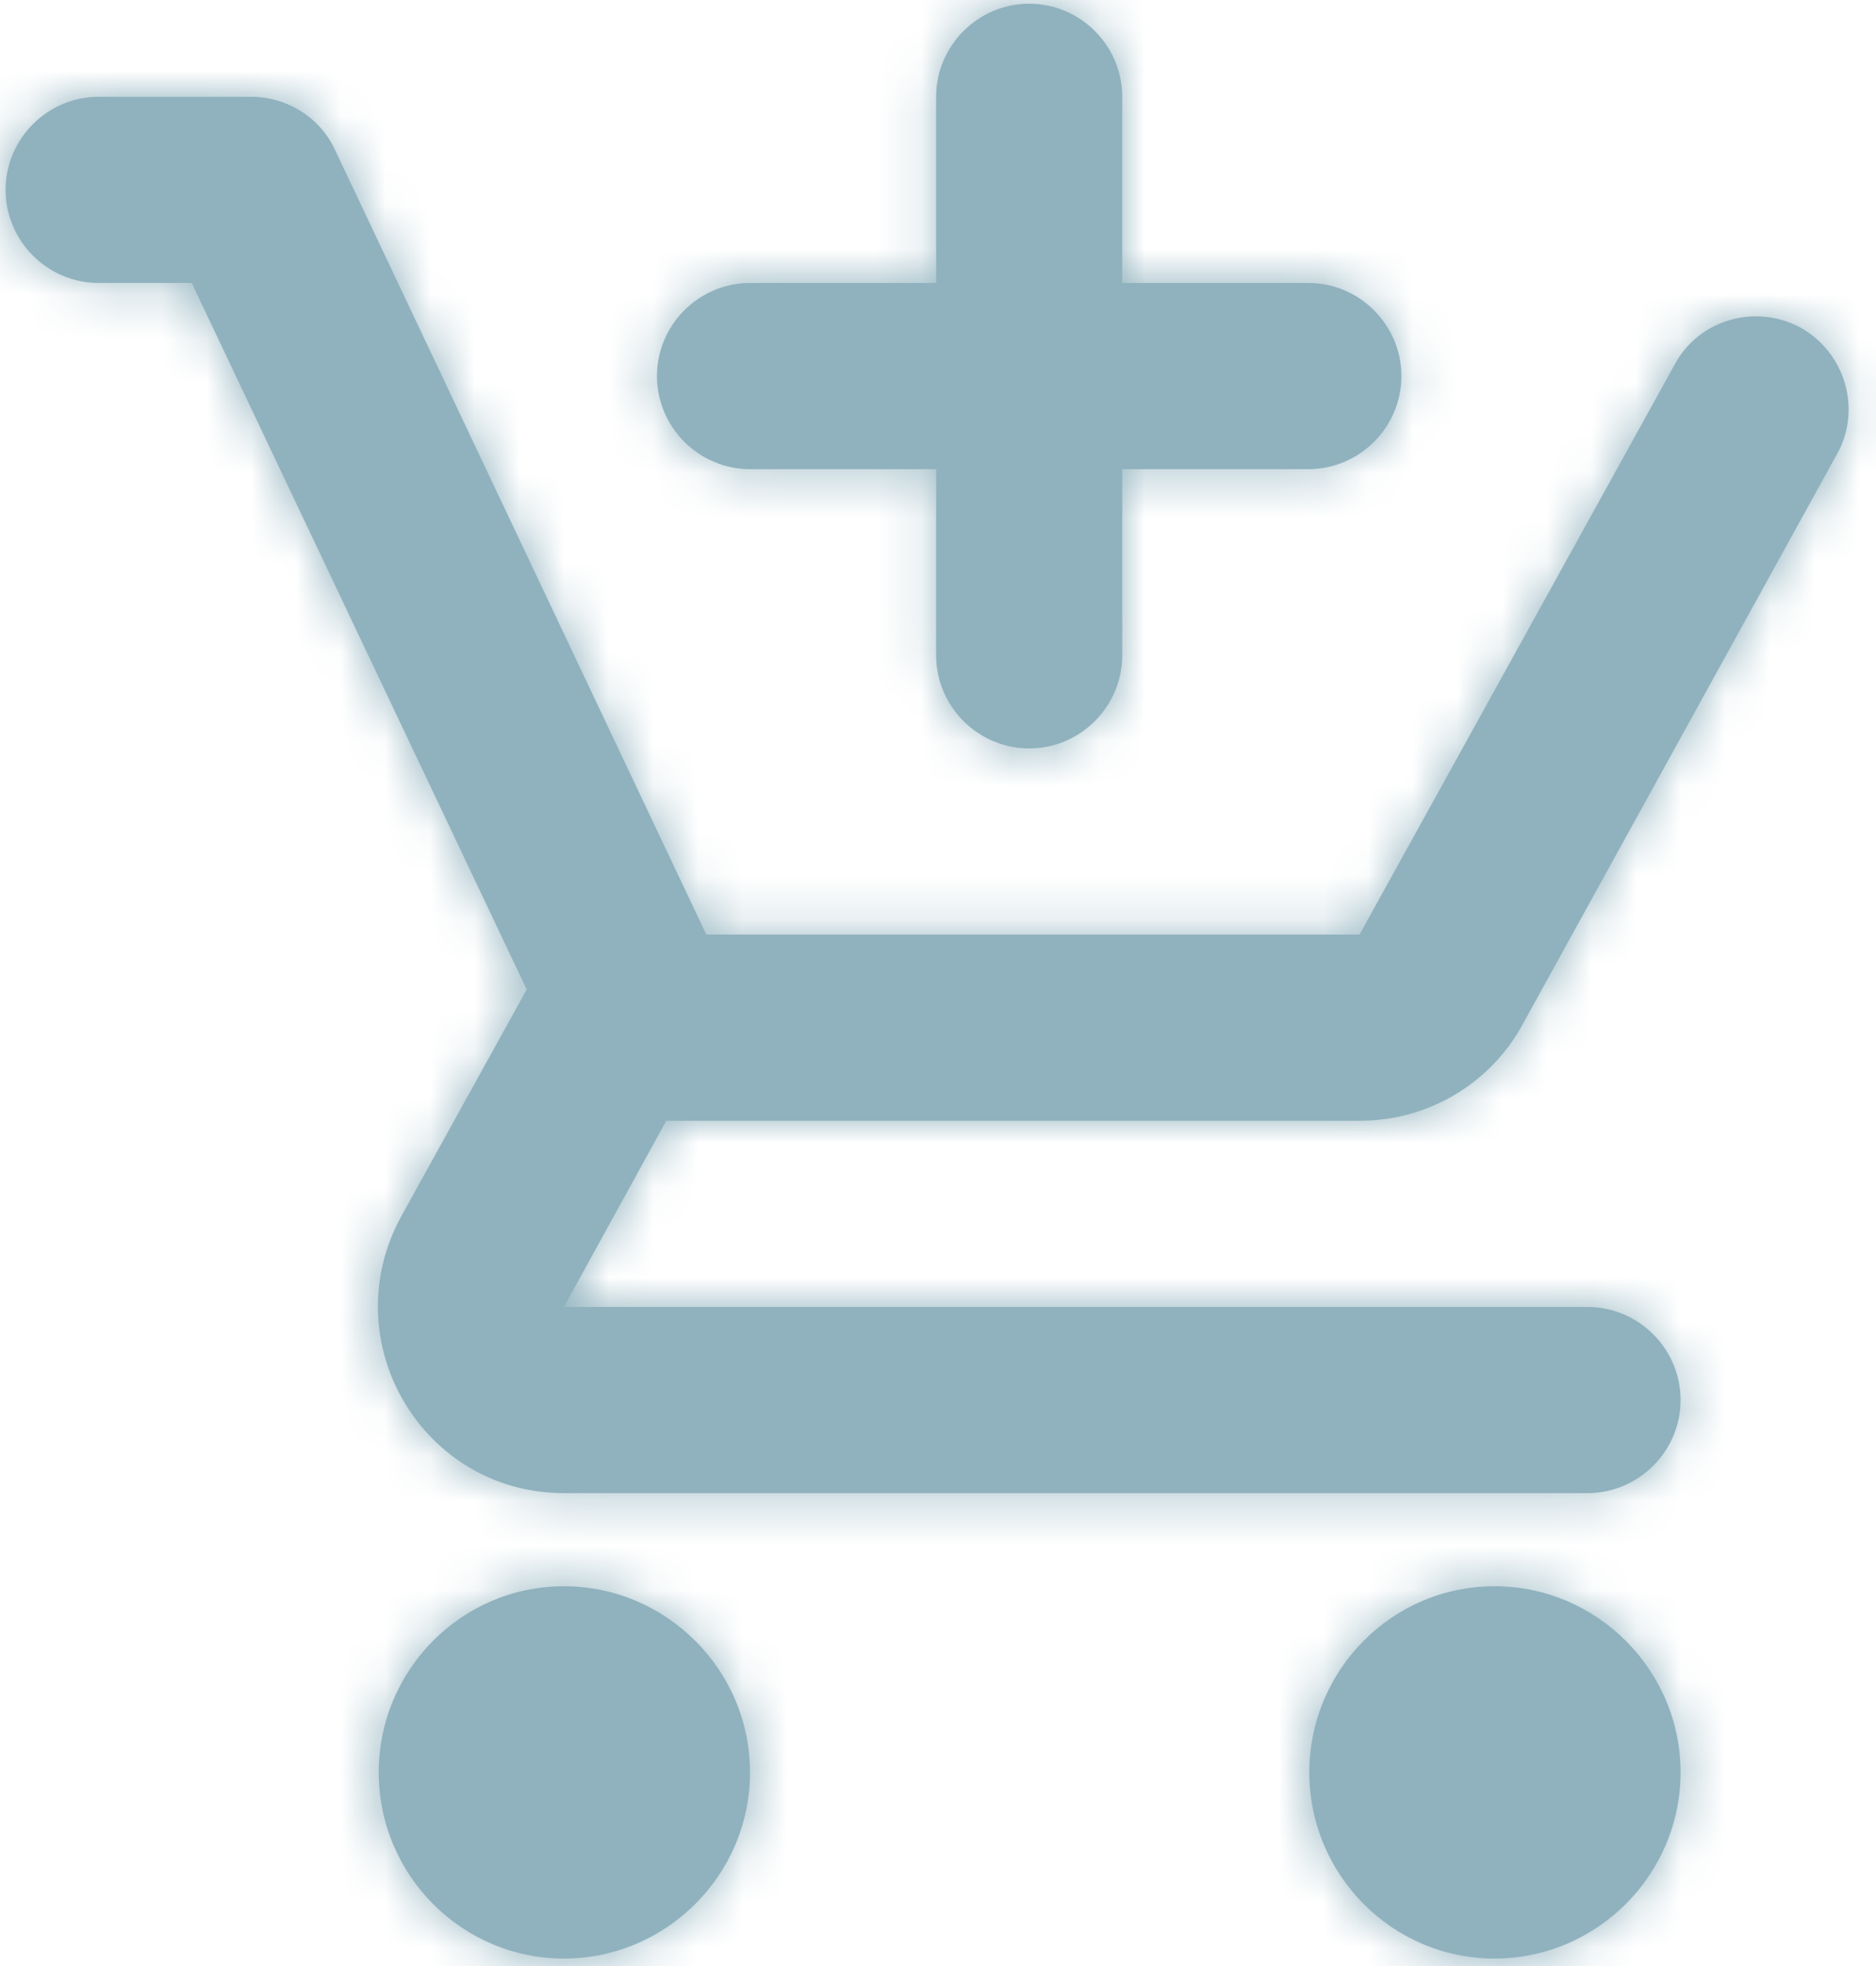 <?xml version="1.0" encoding="UTF-8"?>
<svg width="42px" height="44px" viewBox="0 0 42 44" version="1.1" xmlns="http://www.w3.org/2000/svg" xmlns:xlink="http://www.w3.org/1999/xlink">
    <title>5F7161DB-8506-4DE4-AAB8-16D7E5D898C4@1x</title>
    <defs>
        <path d="M22.917,16.667 C24.062,16.667 25,15.729 25,14.583 L25,10.417 L29.167,10.417 C30.312,10.417 31.25,9.479 31.25,8.333 C31.25,7.188 30.312,6.25 29.167,6.25 L25,6.25 L25,2.083 C25,0.938 24.062,0 22.917,0 C21.771,0 20.833,0.938 20.833,2.083 L20.833,6.25 L16.667,6.25 C15.521,6.25 14.583,7.188 14.583,8.333 C14.583,9.479 15.521,10.417 16.667,10.417 L20.833,10.417 L20.833,14.583 C20.833,15.729 21.771,16.667 22.917,16.667 Z M12.5,35.417 C10.208,35.417 8.354,37.292 8.354,39.583 C8.354,41.875 10.208,43.75 12.5,43.75 C14.792,43.75 16.667,41.875 16.667,39.583 C16.667,37.292 14.792,35.417 12.5,35.417 Z M33.333,35.417 C31.042,35.417 29.188,37.292 29.188,39.583 C29.188,41.875 31.042,43.75 33.333,43.75 C35.625,43.75 37.5,41.875 37.5,39.583 C37.5,37.292 35.625,35.417 33.333,35.417 Z M14.792,25 L30.312,25 C31.875,25 33.25,24.146 33.958,22.854 L41,10.083 C41.562,9.083 41.188,7.812 40.188,7.25 C39.188,6.708 37.917,7.062 37.375,8.062 L30.312,20.833 L15.688,20.833 L7.375,3.271 C7.042,2.542 6.292,2.083 5.5,2.083 L2.083,2.083 C0.938,2.083 0,3.021 0,4.167 C0,5.312 0.938,6.25 2.083,6.25 L4.167,6.25 L11.667,22.062 L8.854,27.146 C7.333,29.938 9.333,33.333 12.5,33.333 L35.417,33.333 C36.562,33.333 37.5,32.396 37.5,31.25 C37.5,30.104 36.562,29.167 35.417,29.167 L12.5,29.167 L14.792,25 Z" id="path-1"></path>
    </defs>
    <g id="PAGE-DESIGNS" stroke="none" stroke-width="1" fill="none" fill-rule="evenodd">
        <g id="Retailers---1920-px" transform="translate(-1366, -1258)">
            <g id="Foundation/Icon/24px/check-circle-Copy" transform="translate(1366.125, 1258.083)">
                <mask id="mask-2" fill="white">
                    <use xlink:href="#path-1"></use>
                </mask>
                <use id="Mask" fill="#90B2BE" fill-rule="nonzero" xlink:href="#path-1"></use>
                <g id="🎨Color" mask="url(#mask-2)" fill="#90B2BE">
                    <g transform="translate(-2.083, -2.083)" id="Swatch">
                        <rect x="0" y="0" width="50" height="50"></rect>
                    </g>
                </g>
            </g>
        </g>
    </g>
</svg>